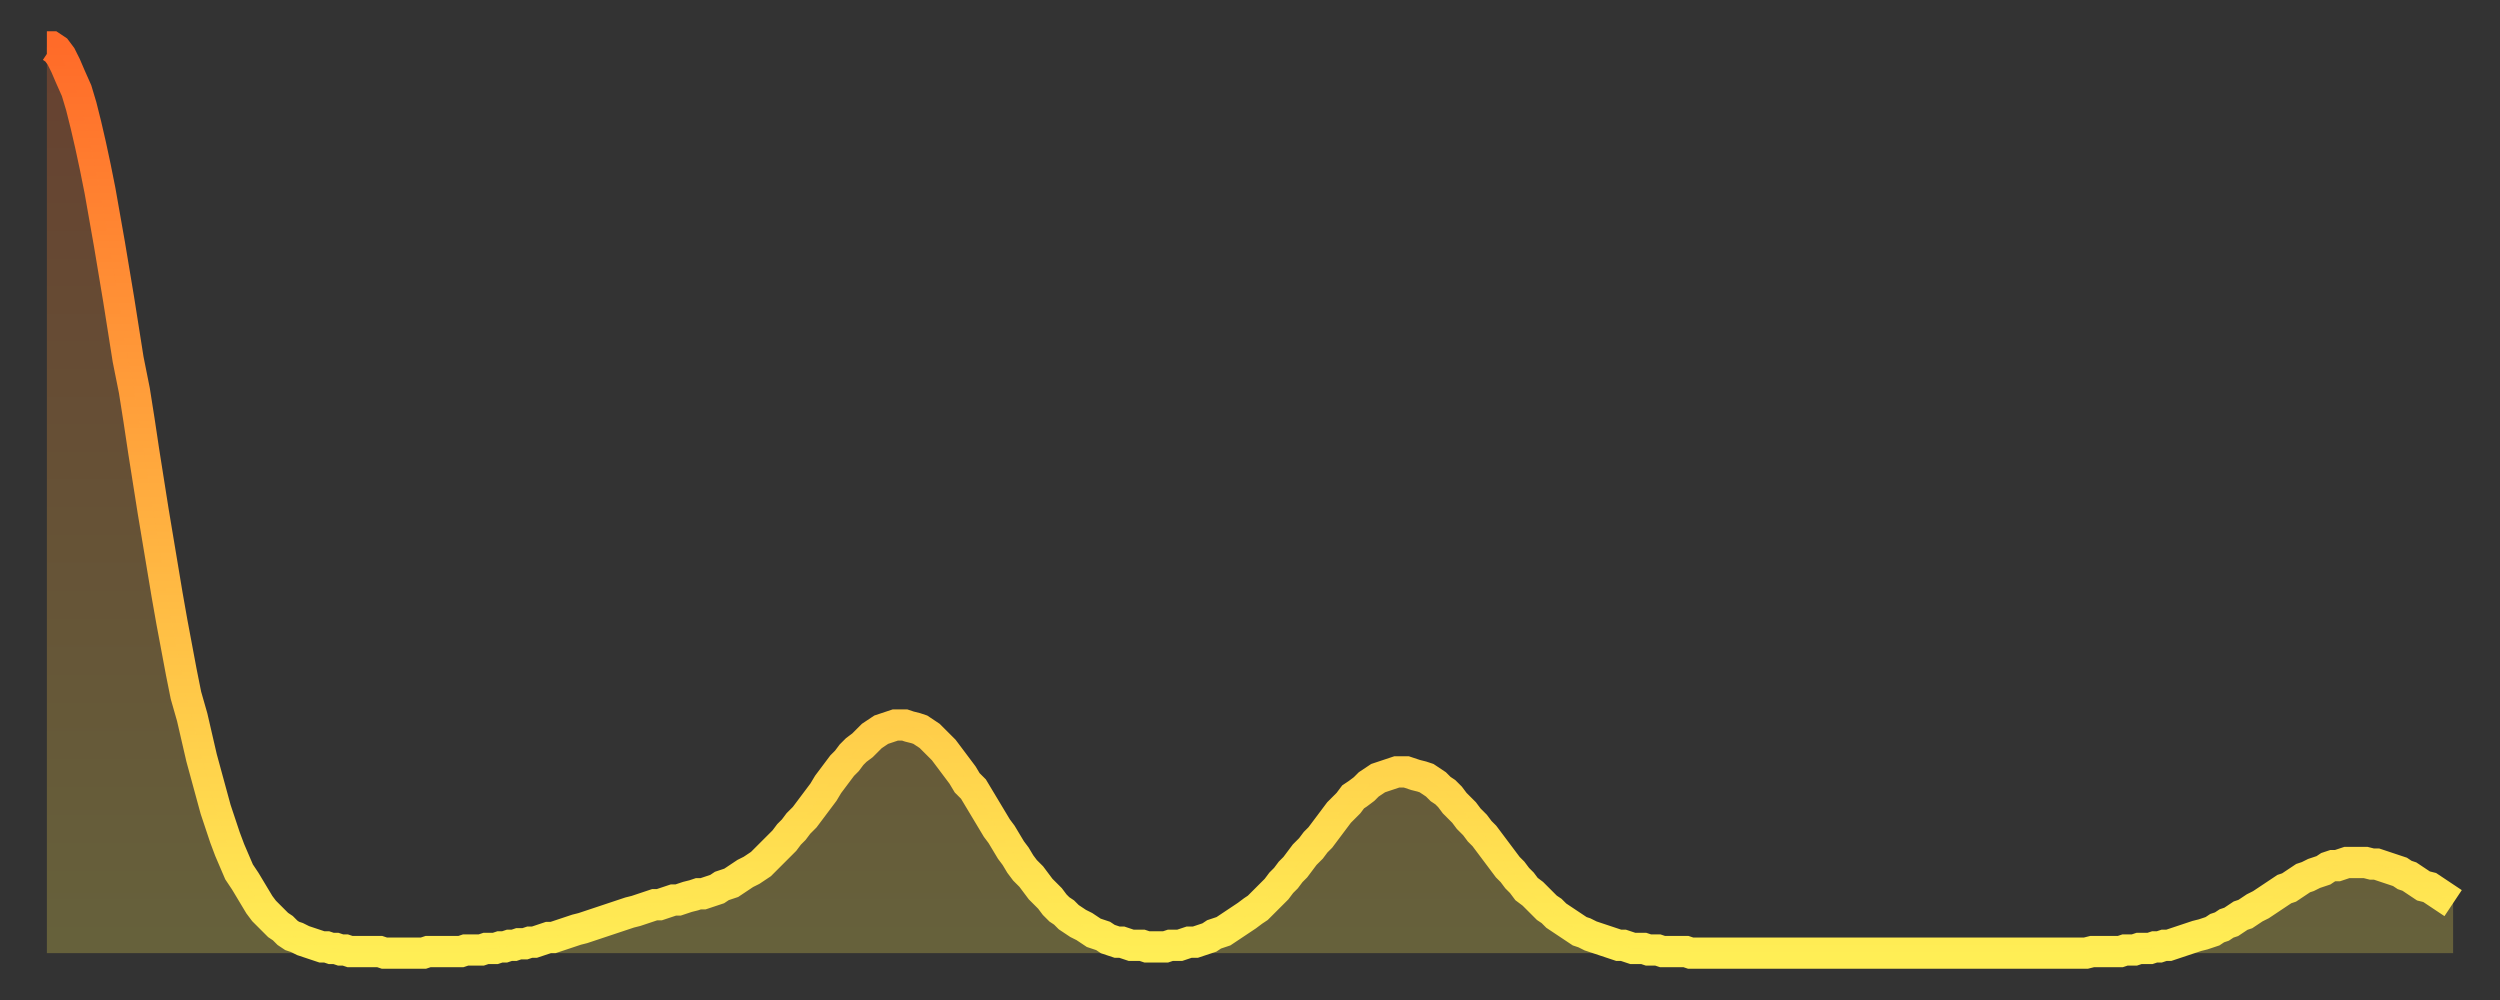 <?xml version="1.0" encoding="utf-8" ?>
<svg baseProfile="full" height="64" version="1.1" width="160" xmlns="http://www.w3.org/2000/svg" xmlns:ev="http://www.w3.org/2001/xml-events" xmlns:xlink="http://www.w3.org/1999/xlink"><rect width="100%" height="100%" fill="#333333" stroke="none"/><defs><linearGradient id="id2089466" x1="0" x2="0" y1="0" y2="1"><stop offset="0%" stop-color="#ff6b29" /><stop offset="50%" stop-color="#ffad3f" /><stop offset="100%" stop-color="#ffee55" /></linearGradient></defs><g transform="translate(3,3)"><g><path d="M 0.0 0.0 0.3 0.0 0.6 0.2 0.9 0.6 1.2 1.2 1.5 1.9 1.9 2.8 2.2 3.8 2.5 5.0 2.8 6.3 3.1 7.7 3.4 9.2 3.7 10.9 4.0 12.6 4.3 14.4 4.6 16.2 4.9 18.1 5.2 20.0 5.6 22.0 5.9 23.9 6.2 25.9 6.5 27.8 6.8 29.7 7.1 31.5 7.4 33.3 7.7 35.1 8.0 36.8 8.3 38.4 8.6 40.0 8.9 41.5 9.3 42.9 9.6 44.2 9.9 45.5 10.2 46.6 10.5 47.7 10.8 48.8 11.1 49.7 11.4 50.6 11.7 51.4 12.0 52.1 12.3 52.8 12.7 53.4 13.0 53.9 13.3 54.4 13.6 54.9 13.9 55.3 14.2 55.6 14.5 55.9 14.8 56.2 15.1 56.4 15.4 56.7 15.7 56.9 16.0 57.0 16.4 57.2 16.7 57.3 17.0 57.4 17.3 57.5 17.6 57.6 17.9 57.6 18.2 57.7 18.5 57.7 18.8 57.8 19.1 57.8 19.4 57.9 19.8 57.9 20.1 57.9 20.4 57.9 20.7 57.9 21.0 57.9 21.3 57.9 21.6 58.0 21.9 58.0 22.2 58.0 22.5 58.0 22.8 58.0 23.1 58.0 23.5 58.0 23.8 58.0 24.1 58.0 24.4 57.9 24.7 57.9 25.0 57.9 25.3 57.9 25.6 57.9 25.9 57.9 26.2 57.9 26.5 57.9 26.8 57.8 27.2 57.8 27.5 57.8 27.8 57.8 28.1 57.7 28.4 57.7 28.7 57.7 29.0 57.6 29.3 57.6 29.6 57.5 29.9 57.5 30.2 57.4 30.6 57.4 30.9 57.3 31.2 57.3 31.5 57.2 31.8 57.1 32.1 57.0 32.4 57.0 32.7 56.9 33.0 56.8 33.3 56.7 33.6 56.6 33.9 56.5 34.3 56.4 34.6 56.3 34.9 56.2 35.2 56.1 35.5 56.0 35.8 55.9 36.1 55.8 36.4 55.7 36.7 55.6 37.0 55.5 37.3 55.4 37.7 55.3 38.0 55.2 38.3 55.1 38.6 55.0 38.9 54.9 39.2 54.9 39.5 54.8 39.8 54.7 40.1 54.6 40.4 54.6 40.7 54.5 41.0 54.4 41.4 54.3 41.7 54.2 42.0 54.2 42.3 54.1 42.6 54.0 42.9 53.9 43.2 53.7 43.5 53.6 43.8 53.5 44.1 53.3 44.4 53.1 44.7 52.9 45.1 52.7 45.4 52.5 45.7 52.3 46.0 52.0 46.3 51.7 46.6 51.4 46.9 51.1 47.2 50.8 47.5 50.4 47.8 50.1 48.1 49.7 48.5 49.3 48.8 48.9 49.1 48.5 49.4 48.1 49.7 47.7 50.0 47.2 50.3 46.8 50.6 46.4 50.9 46.0 51.2 45.7 51.5 45.3 51.8 45.0 52.2 44.7 52.5 44.4 52.8 44.1 53.1 43.9 53.4 43.7 53.7 43.6 54.0 43.5 54.3 43.4 54.6 43.4 54.9 43.4 55.2 43.5 55.6 43.6 55.9 43.7 56.2 43.9 56.5 44.1 56.8 44.4 57.1 44.7 57.4 45.0 57.7 45.4 58.0 45.8 58.3 46.2 58.6 46.6 58.9 47.1 59.3 47.5 59.6 48.0 59.9 48.5 60.2 49.0 60.5 49.5 60.8 50.0 61.1 50.4 61.4 50.9 61.7 51.4 62.0 51.8 62.3 52.3 62.6 52.7 63.0 53.1 63.3 53.5 63.6 53.9 63.9 54.2 64.2 54.5 64.5 54.9 64.8 55.2 65.1 55.4 65.4 55.7 65.7 55.9 66.0 56.1 66.4 56.3 66.7 56.5 67.0 56.7 67.3 56.8 67.6 56.9 67.9 57.1 68.2 57.2 68.5 57.3 68.8 57.3 69.1 57.4 69.4 57.5 69.7 57.5 70.1 57.5 70.4 57.6 70.7 57.6 71.0 57.6 71.3 57.6 71.6 57.6 71.9 57.5 72.2 57.5 72.5 57.5 72.8 57.4 73.1 57.3 73.5 57.3 73.8 57.2 74.1 57.1 74.4 57.0 74.7 56.8 75.0 56.7 75.3 56.6 75.6 56.4 75.9 56.2 76.2 56.0 76.5 55.8 76.8 55.6 77.2 55.3 77.5 55.1 77.8 54.8 78.1 54.5 78.4 54.2 78.7 53.9 79.0 53.5 79.3 53.2 79.6 52.8 79.9 52.5 80.2 52.1 80.5 51.7 80.9 51.3 81.2 50.9 81.5 50.6 81.8 50.2 82.1 49.8 82.4 49.4 82.7 49.0 83.0 48.7 83.3 48.4 83.6 48.0 83.9 47.8 84.3 47.5 84.6 47.2 84.9 47.0 85.2 46.8 85.5 46.7 85.8 46.6 86.1 46.5 86.4 46.4 86.7 46.4 87.0 46.4 87.3 46.5 87.6 46.6 88.0 46.7 88.3 46.8 88.6 47.0 88.9 47.2 89.2 47.5 89.5 47.7 89.8 48.0 90.1 48.4 90.4 48.7 90.7 49.0 91.0 49.4 91.4 49.8 91.7 50.2 92.0 50.5 92.3 50.9 92.6 51.3 92.9 51.7 93.2 52.1 93.5 52.5 93.8 52.8 94.1 53.2 94.4 53.5 94.7 53.9 95.1 54.2 95.4 54.5 95.7 54.8 96.0 55.1 96.3 55.3 96.6 55.6 96.9 55.8 97.2 56.0 97.5 56.2 97.8 56.4 98.1 56.6 98.4 56.7 98.8 56.9 99.1 57.0 99.4 57.1 99.7 57.2 100.0 57.3 100.3 57.4 100.6 57.5 100.9 57.5 101.2 57.6 101.5 57.7 101.8 57.7 102.2 57.7 102.5 57.8 102.8 57.8 103.1 57.8 103.4 57.9 103.7 57.9 104.0 57.9 104.3 57.9 104.6 57.9 104.9 57.9 105.2 58.0 105.5 58.0 105.9 58.0 106.2 58.0 106.5 58.0 106.8 58.0 107.1 58.0 107.4 58.0 107.7 58.0 108.0 58.0 108.3 58.0 108.6 58.0 108.9 58.0 109.3 58.0 109.6 58.0 109.9 58.0 110.2 58.0 110.5 58.0 110.8 58.0 111.1 58.0 111.4 58.0 111.7 58.0 112.0 58.0 112.3 58.0 112.6 58.0 113.0 58.0 113.3 58.0 113.6 58.0 113.9 58.0 114.2 58.0 114.5 58.0 114.8 58.0 115.1 58.0 115.4 58.0 115.7 58.0 116.0 58.0 116.3 58.0 116.7 58.0 117.0 58.0 117.3 58.0 117.6 58.0 117.9 58.0 118.2 58.0 118.5 58.0 118.8 58.0 119.1 58.0 119.4 58.0 119.7 58.0 120.1 58.0 120.4 58.0 120.7 58.0 121.0 58.0 121.3 58.0 121.6 58.0 121.9 58.0 122.2 58.0 122.5 58.0 122.8 58.0 123.1 58.0 123.4 58.0 123.8 58.0 124.1 58.0 124.4 58.0 124.7 58.0 125.0 58.0 125.3 58.0 125.6 58.0 125.9 58.0 126.2 58.0 126.5 58.0 126.8 58.0 127.2 58.0 127.5 58.0 127.8 58.0 128.1 58.0 128.4 58.0 128.7 58.0 129.0 58.0 129.3 58.0 129.6 58.0 129.9 58.0 130.2 58.0 130.5 58.0 130.9 57.9 131.2 57.9 131.5 57.9 131.8 57.9 132.1 57.9 132.4 57.9 132.7 57.9 133.0 57.8 133.3 57.8 133.6 57.8 133.9 57.7 134.2 57.7 134.6 57.7 134.9 57.6 135.2 57.6 135.5 57.5 135.8 57.5 136.1 57.4 136.4 57.3 136.7 57.2 137.0 57.1 137.3 57.0 137.6 56.9 138.0 56.8 138.3 56.7 138.6 56.6 138.9 56.4 139.2 56.3 139.5 56.1 139.8 56.0 140.1 55.8 140.4 55.6 140.7 55.5 141.0 55.3 141.3 55.1 141.7 54.9 142.0 54.7 142.3 54.5 142.6 54.3 142.9 54.1 143.2 53.9 143.5 53.8 143.8 53.6 144.1 53.4 144.4 53.2 144.7 53.1 145.1 52.9 145.4 52.8 145.7 52.7 146.0 52.5 146.3 52.4 146.6 52.4 146.9 52.3 147.2 52.2 147.5 52.2 147.8 52.2 148.1 52.2 148.4 52.2 148.8 52.3 149.1 52.3 149.4 52.4 149.7 52.5 150.0 52.6 150.3 52.7 150.6 52.8 150.9 53.0 151.2 53.1 151.5 53.3 151.8 53.5 152.1 53.7 152.5 53.8 152.8 54.0 153.1 54.2 153.4 54.4 153.7 54.6 154.0 54.8" fill="none" id="graph-curve" opacity="1" stroke="url(#id2089466)" stroke-width="2" /><path d="M 0 58 L 0.0 0.0 0.3 0.0 0.6 0.2 0.9 0.6 1.2 1.2 1.5 1.9 1.9 2.8 2.2 3.8 2.5 5.0 2.8 6.3 3.1 7.7 3.4 9.2 3.7 10.9 4.0 12.6 4.3 14.4 4.6 16.2 4.9 18.1 5.2 20.0 5.6 22.0 5.9 23.9 6.2 25.9 6.5 27.8 6.8 29.7 7.1 31.5 7.4 33.3 7.7 35.1 8.0 36.8 8.3 38.4 8.6 40.0 8.9 41.5 9.3 42.9 9.6 44.2 9.9 45.5 10.2 46.6 10.5 47.7 10.8 48.8 11.1 49.7 11.4 50.6 11.7 51.4 12.0 52.1 12.3 52.8 12.7 53.4 13.0 53.9 13.3 54.4 13.6 54.9 13.9 55.3 14.2 55.6 14.5 55.9 14.8 56.2 15.1 56.4 15.4 56.7 15.7 56.9 16.0 57.0 16.4 57.2 16.7 57.3 17.0 57.4 17.3 57.5 17.6 57.6 17.9 57.6 18.2 57.7 18.5 57.7 18.8 57.8 19.1 57.8 19.4 57.9 19.8 57.9 20.1 57.9 20.4 57.9 20.7 57.9 21.0 57.9 21.3 57.9 21.6 58.0 21.9 58.0 22.2 58.0 22.5 58.0 22.8 58.0 23.1 58.0 23.5 58.0 23.8 58.0 24.1 58.0 24.4 57.9 24.7 57.9 25.0 57.9 25.3 57.9 25.6 57.9 25.9 57.9 26.2 57.9 26.5 57.9 26.8 57.8 27.2 57.8 27.5 57.8 27.8 57.8 28.1 57.7 28.4 57.7 28.7 57.7 29.0 57.6 29.3 57.6 29.6 57.5 29.9 57.5 30.2 57.4 30.6 57.4 30.9 57.3 31.2 57.3 31.5 57.2 31.8 57.1 32.1 57.0 32.4 57.0 32.7 56.9 33.0 56.8 33.3 56.7 33.6 56.6 33.9 56.5 34.3 56.4 34.6 56.3 34.9 56.2 35.2 56.1 35.5 56.0 35.8 55.9 36.1 55.8 36.4 55.7 36.7 55.6 37.0 55.5 37.3 55.4 37.7 55.3 38.0 55.2 38.3 55.1 38.6 55.0 38.9 54.9 39.2 54.9 39.5 54.8 39.8 54.7 40.1 54.6 40.4 54.6 40.7 54.5 41.0 54.4 41.4 54.3 41.7 54.2 42.0 54.2 42.3 54.1 42.6 54.0 42.9 53.9 43.2 53.7 43.5 53.6 43.8 53.5 44.1 53.3 44.4 53.1 44.7 52.9 45.1 52.7 45.4 52.5 45.7 52.3 46.0 52.0 46.3 51.7 46.6 51.4 46.9 51.1 47.2 50.8 47.5 50.4 47.8 50.1 48.1 49.7 48.5 49.3 48.8 48.9 49.1 48.5 49.4 48.1 49.7 47.7 50.0 47.2 50.3 46.8 50.6 46.4 50.9 46.0 51.2 45.7 51.5 45.3 51.8 45.0 52.2 44.7 52.5 44.4 52.8 44.1 53.1 43.9 53.4 43.7 53.7 43.6 54.0 43.5 54.3 43.4 54.6 43.4 54.9 43.4 55.2 43.5 55.6 43.6 55.9 43.7 56.2 43.9 56.5 44.1 56.8 44.4 57.1 44.7 57.4 45.0 57.7 45.4 58.0 45.8 58.3 46.2 58.6 46.6 58.9 47.1 59.3 47.5 59.6 48.0 59.9 48.5 60.2 49.0 60.5 49.5 60.8 50.0 61.1 50.4 61.4 50.9 61.7 51.4 62.0 51.8 62.3 52.3 62.6 52.7 63.0 53.1 63.3 53.5 63.6 53.9 63.9 54.2 64.2 54.5 64.5 54.9 64.8 55.2 65.1 55.4 65.4 55.7 65.7 55.9 66.0 56.1 66.4 56.3 66.7 56.5 67.0 56.7 67.3 56.8 67.6 56.9 67.9 57.1 68.2 57.2 68.5 57.3 68.8 57.3 69.1 57.4 69.4 57.5 69.7 57.5 70.1 57.5 70.4 57.6 70.7 57.6 71.0 57.6 71.3 57.6 71.6 57.6 71.9 57.5 72.2 57.5 72.5 57.5 72.8 57.4 73.1 57.3 73.5 57.3 73.8 57.2 74.1 57.1 74.4 57.0 74.7 56.8 75.0 56.7 75.3 56.6 75.6 56.4 75.9 56.2 76.2 56.0 76.5 55.8 76.8 55.6 77.2 55.3 77.5 55.1 77.8 54.8 78.1 54.5 78.4 54.2 78.7 53.9 79.0 53.5 79.3 53.2 79.6 52.8 79.9 52.5 80.2 52.1 80.5 51.7 80.9 51.3 81.2 50.9 81.5 50.6 81.8 50.2 82.1 49.8 82.4 49.4 82.7 49.0 83.0 48.7 83.3 48.4 83.6 48.0 83.9 47.8 84.3 47.5 84.6 47.2 84.9 47.0 85.2 46.8 85.5 46.7 85.8 46.6 86.1 46.5 86.4 46.4 86.7 46.4 87.0 46.4 87.3 46.5 87.6 46.6 88.0 46.7 88.3 46.8 88.6 47.0 88.9 47.2 89.2 47.5 89.5 47.7 89.8 48.0 90.1 48.4 90.4 48.7 90.7 49.0 91.0 49.4 91.4 49.8 91.7 50.2 92.0 50.5 92.3 50.9 92.6 51.3 92.9 51.7 93.2 52.1 93.5 52.5 93.8 52.8 94.1 53.2 94.4 53.5 94.7 53.9 95.1 54.2 95.4 54.5 95.7 54.8 96.0 55.1 96.3 55.3 96.6 55.6 96.9 55.8 97.2 56.0 97.5 56.2 97.8 56.4 98.1 56.6 98.4 56.7 98.8 56.9 99.1 57.0 99.4 57.1 99.7 57.2 100.0 57.3 100.3 57.4 100.6 57.5 100.9 57.5 101.2 57.6 101.5 57.7 101.8 57.7 102.2 57.7 102.5 57.8 102.8 57.8 103.1 57.8 103.4 57.9 103.7 57.9 104.0 57.9 104.3 57.9 104.6 57.9 104.9 57.9 105.2 58.0 105.5 58.0 105.9 58.0 106.2 58.0 106.5 58.0 106.8 58.0 107.1 58.0 107.4 58.0 107.7 58.0 108.0 58.0 108.3 58.0 108.6 58.0 108.9 58.0 109.3 58.0 109.6 58.0 109.9 58.0 110.2 58.0 110.5 58.0 110.8 58.0 111.1 58.0 111.4 58.0 111.7 58.0 112.0 58.0 112.3 58.0 112.6 58.0 113.0 58.0 113.3 58.0 113.6 58.0 113.9 58.0 114.2 58.0 114.5 58.0 114.8 58.0 115.1 58.0 115.4 58.0 115.7 58.0 116.0 58.0 116.3 58.0 116.7 58.0 117.0 58.0 117.3 58.0 117.6 58.0 117.9 58.0 118.2 58.0 118.5 58.0 118.8 58.0 119.1 58.0 119.4 58.0 119.7 58.0 120.1 58.0 120.4 58.0 120.7 58.0 121.0 58.0 121.3 58.0 121.6 58.0 121.9 58.0 122.2 58.0 122.5 58.0 122.8 58.0 123.1 58.0 123.4 58.0 123.8 58.0 124.1 58.0 124.4 58.0 124.7 58.0 125.0 58.0 125.3 58.0 125.6 58.0 125.9 58.0 126.2 58.0 126.5 58.0 126.8 58.0 127.2 58.0 127.5 58.0 127.8 58.0 128.1 58.0 128.4 58.0 128.7 58.0 129.0 58.0 129.3 58.0 129.6 58.0 129.9 58.0 130.2 58.0 130.5 58.0 130.9 57.9 131.2 57.9 131.5 57.9 131.8 57.9 132.1 57.9 132.4 57.9 132.7 57.9 133.0 57.8 133.3 57.8 133.6 57.8 133.9 57.7 134.2 57.7 134.6 57.7 134.9 57.6 135.2 57.6 135.5 57.5 135.8 57.5 136.1 57.4 136.4 57.3 136.7 57.2 137.0 57.1 137.3 57.0 137.6 56.9 138.0 56.8 138.3 56.7 138.6 56.6 138.9 56.4 139.2 56.3 139.5 56.1 139.8 56.0 140.1 55.8 140.4 55.6 140.7 55.5 141.0 55.3 141.3 55.1 141.7 54.9 142.0 54.7 142.3 54.5 142.6 54.3 142.9 54.1 143.2 53.9 143.5 53.8 143.8 53.6 144.1 53.4 144.4 53.2 144.7 53.1 145.1 52.9 145.4 52.8 145.7 52.7 146.0 52.5 146.3 52.4 146.6 52.4 146.9 52.3 147.2 52.2 147.5 52.2 147.8 52.2 148.1 52.2 148.4 52.2 148.8 52.3 149.1 52.3 149.4 52.4 149.7 52.5 150.0 52.6 150.3 52.7 150.6 52.8 150.9 53.0 151.2 53.1 151.5 53.3 151.8 53.5 152.1 53.7 152.5 53.8 152.8 54.0 153.1 54.2 153.4 54.4 153.7 54.6 154.0 54.8 154 58" fill="url(#id2089466)" fill-opacity=".25" id="graph-shadow" /></g></g></svg>